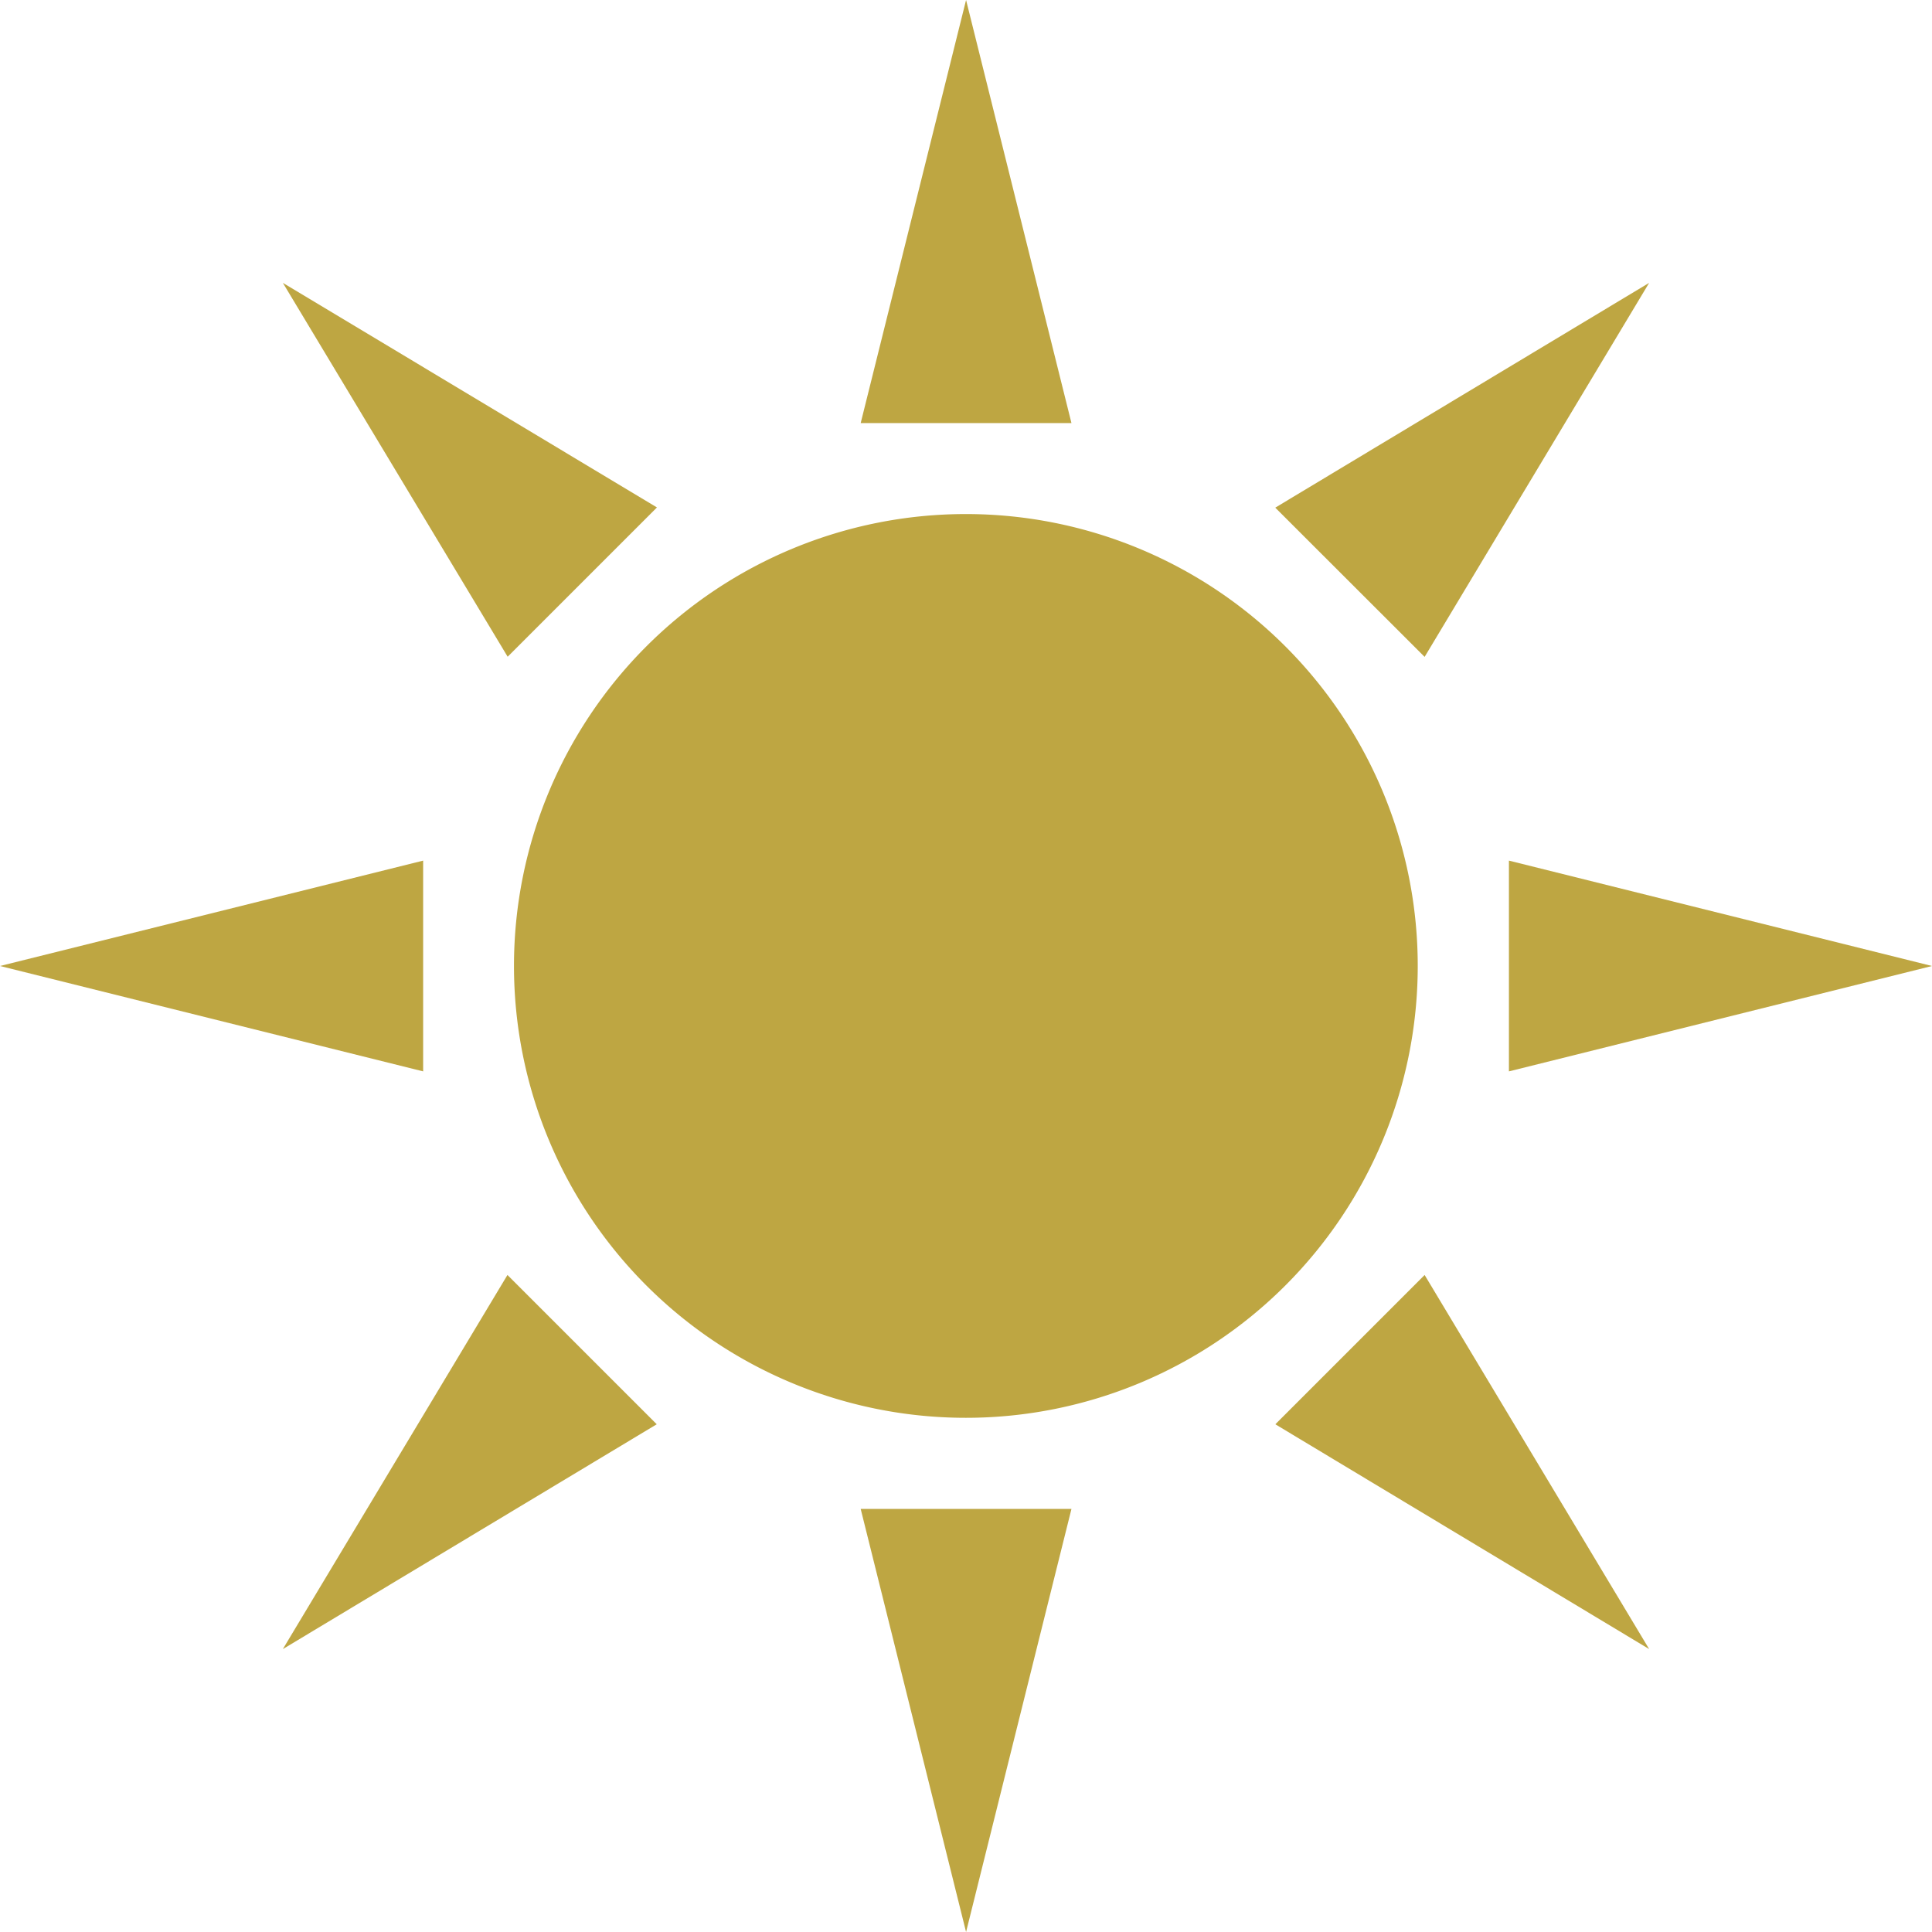 <svg xmlns="http://www.w3.org/2000/svg" xmlns:xlink="http://www.w3.org/1999/xlink" width="27.5" height="27.5" viewBox="0 0 27.5 27.5">
  <defs>
    <clipPath id="clip-path">
      <rect id="長方形_2" data-name="長方形 2" width="27.5" height="27.5" transform="translate(0.5 0.641)" fill="#fff"/>
    </clipPath>
  </defs>
  <g id="icon_sun" transform="translate(-0.5 -0.641)" clip-path="url(#clip-path)">
    <path id="パス_3" data-name="パス 3" d="M22.491.641l-1.5,6.022h3Z" transform="translate(-8.24 0)" fill="#bea642"/>
    <path id="パス_4" data-name="パス 4" d="M7.234,7.376l3.2,5.322,2.125-2.125Z" transform="translate(-2.708 -2.709)" fill="#bea642"/>
    <path id="パス_5" data-name="パス 5" d="M.5,22.63l6.023,1.5v-3Z" transform="translate(0 -8.239)" fill="#bea642"/>
    <path id="パス_6" data-name="パス 6" d="M7.234,36.325l5.322-3.2L10.431,31Z" transform="translate(-2.708 -12.211)" fill="#bea642"/>
    <path id="パス_7" data-name="パス 7" d="M22.491,42.589l1.5-6.022h-3Z" transform="translate(-8.24 -14.448)" fill="#bea642"/>
    <path id="パス_8" data-name="パス 8" d="M36.185,36.325,32.989,31l-2.125,2.125Z" transform="translate(-12.211 -12.211)" fill="#bea642"/>
    <path id="パス_9" data-name="パス 9" d="M42.448,22.63l-6.022-1.5v3Z" transform="translate(-14.448 -8.239)" fill="#bea642"/>
    <path id="パス_10" data-name="パス 10" d="M36.185,7.376l-5.322,3.2L32.989,12.7Z" transform="translate(-12.211 -2.709)" fill="#bea642"/>
    <path id="パス_11" data-name="パス 11" d="M19.17,25.745a6.432,6.432,0,1,0-6.432-6.432A6.432,6.432,0,0,0,19.17,25.745Z" transform="translate(-4.922 -4.923)" fill="#bea642"/>
  </g>
</svg>
